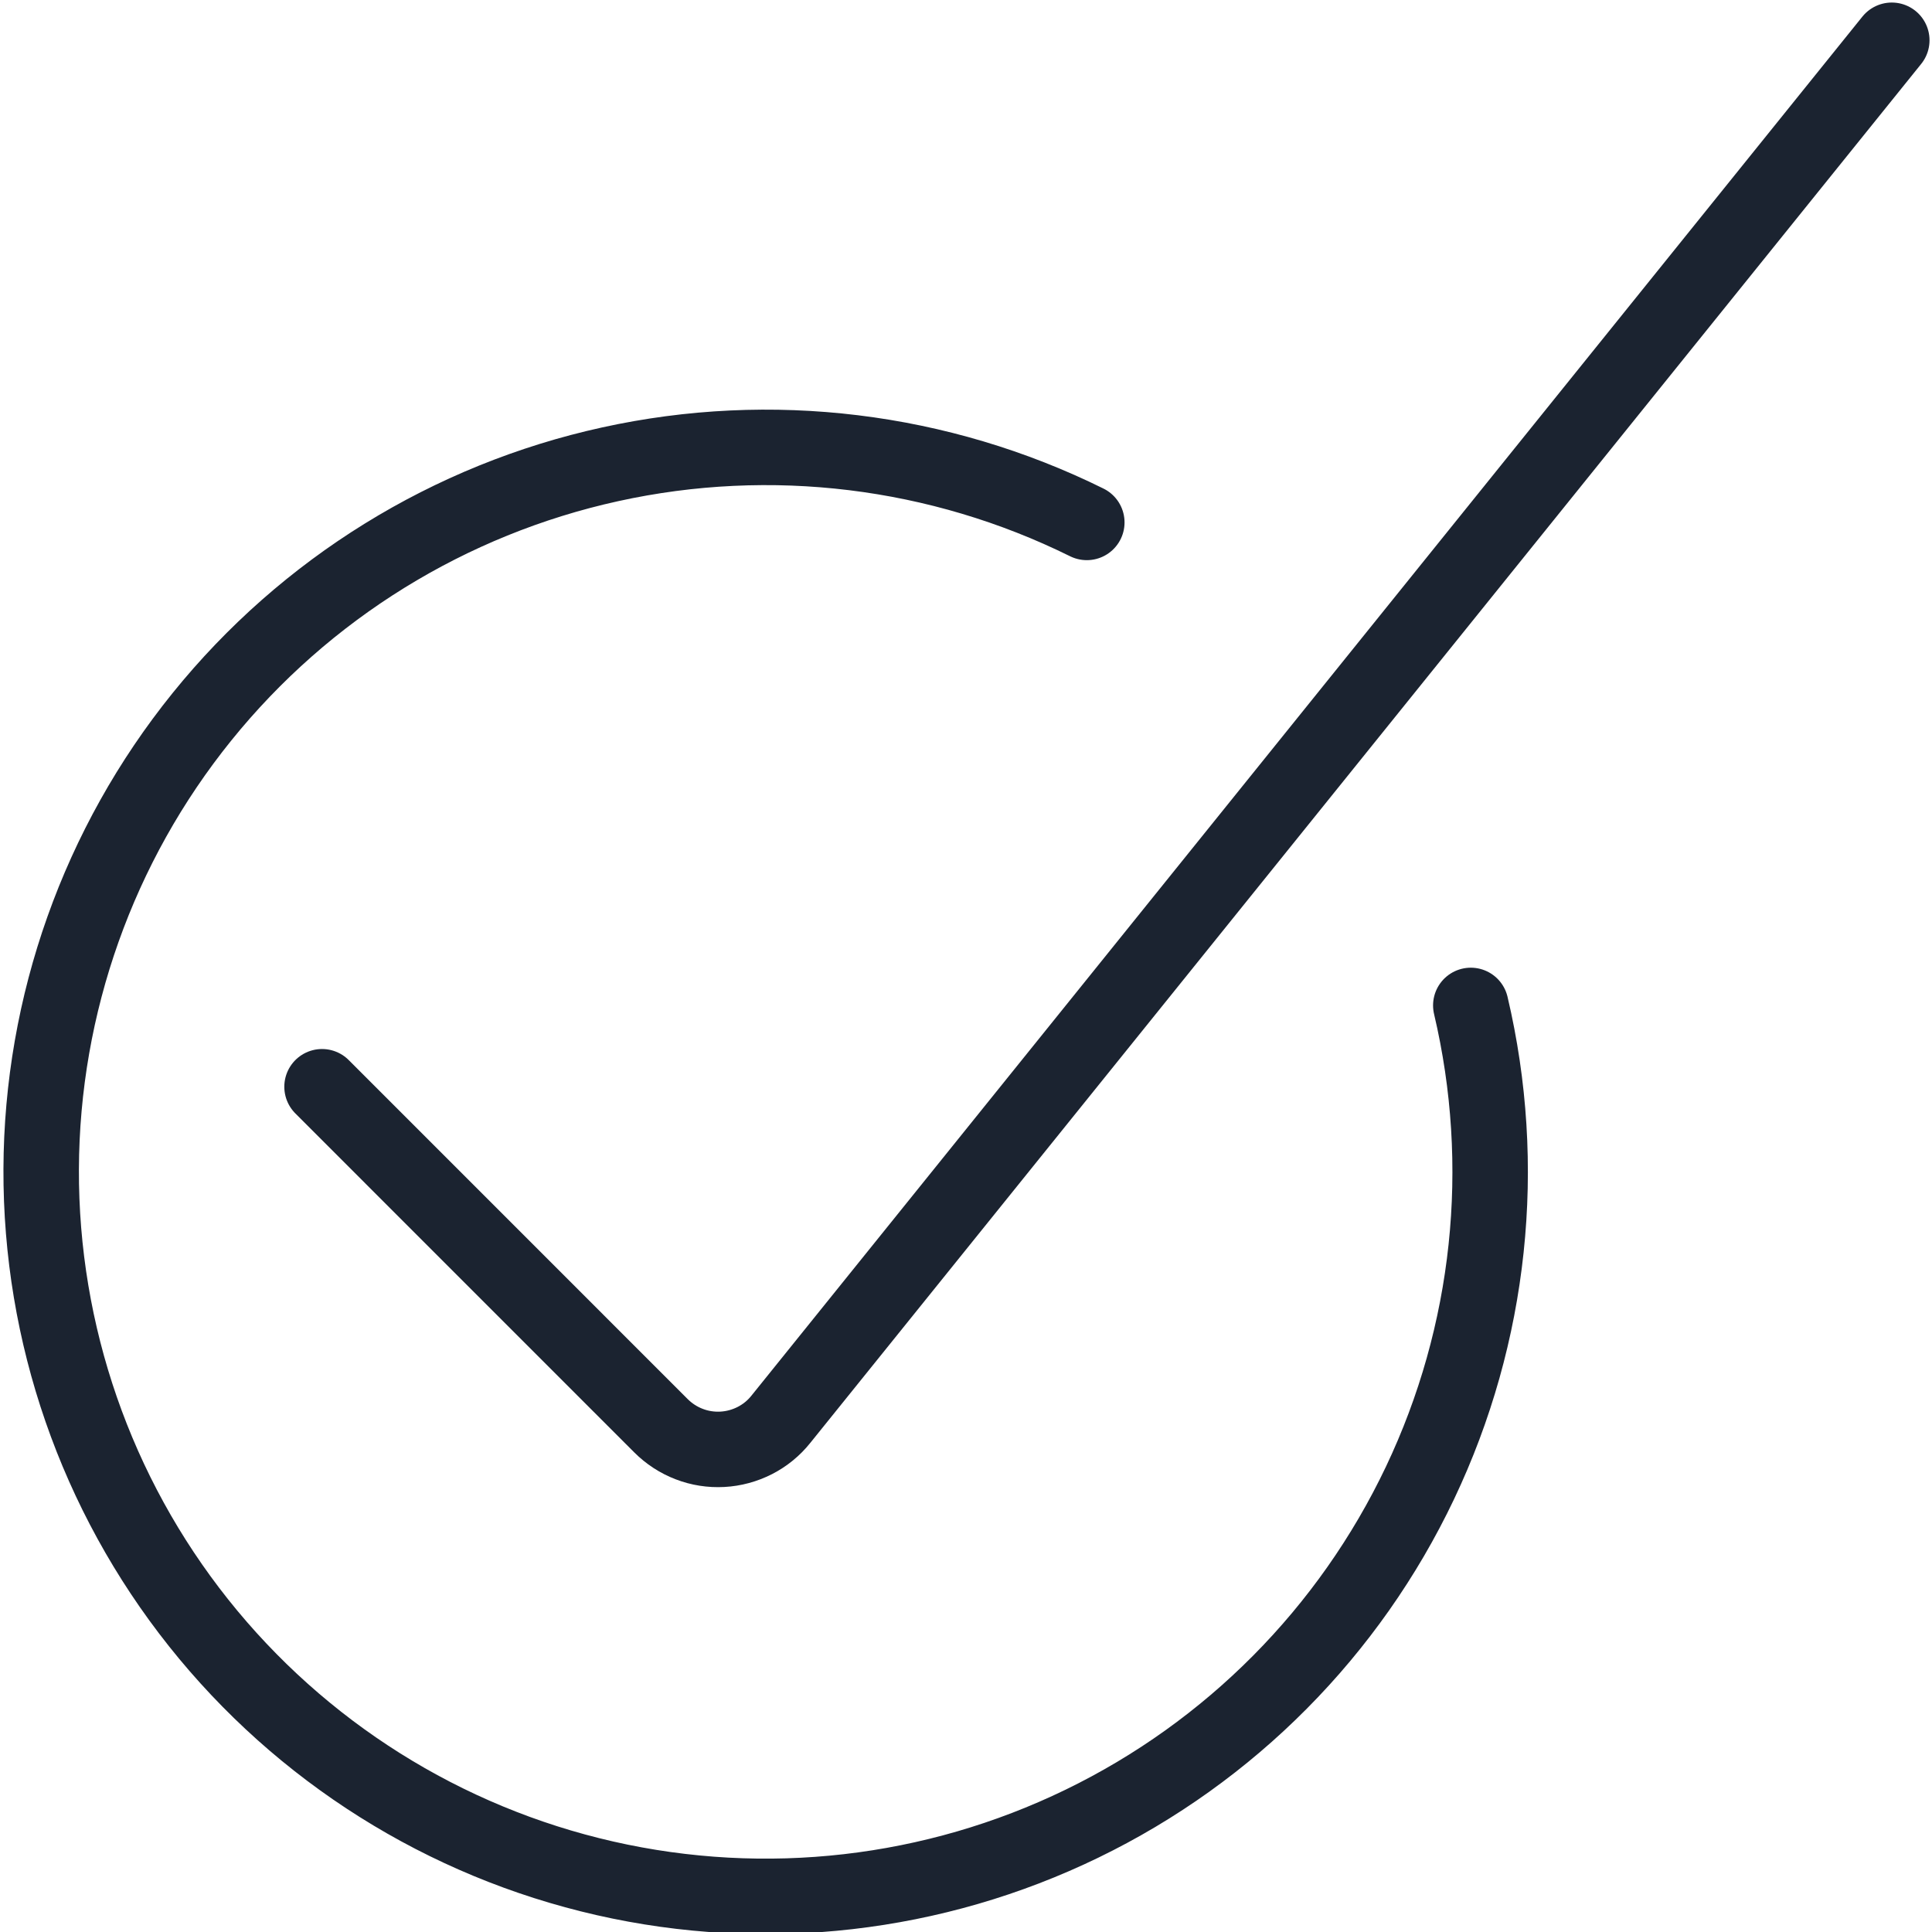 <?xml version="1.0" encoding="UTF-8"?> <svg xmlns="http://www.w3.org/2000/svg" width="32" height="32" viewBox="0 0 32 32" fill="none"><g clip-path="url(#clip0_473_418)"><path d="M31.334 0.667L12.934 23.507C12.817 23.654 12.67 23.774 12.502 23.86C12.335 23.945 12.152 23.995 11.964 24.005C11.777 24.015 11.589 23.986 11.414 23.918C11.239 23.851 11.08 23.747 10.947 23.614L5.334 18" stroke="#1B2330" stroke-width="1.25" stroke-linecap="round" stroke-linejoin="round"></path><path d="M24.361 16.653C24.987 19.308 24.691 22.097 23.52 24.561C22.349 27.024 20.374 29.016 17.92 30.206C15.466 31.397 12.68 31.716 10.02 31.111C7.36 30.506 4.986 29.013 3.288 26.878C1.591 24.743 0.672 22.093 0.682 19.365C0.692 16.638 1.631 13.995 3.345 11.872C5.058 9.75 7.443 8.275 10.107 7.69C12.772 7.104 15.556 7.444 18.001 8.653" stroke="#1B2330" stroke-width="1.25" stroke-linecap="round" stroke-linejoin="round"></path></g><defs><clipPath id="clip0_473_418"><rect width="32" height="32" fill="white"></rect></clipPath></defs></svg> 